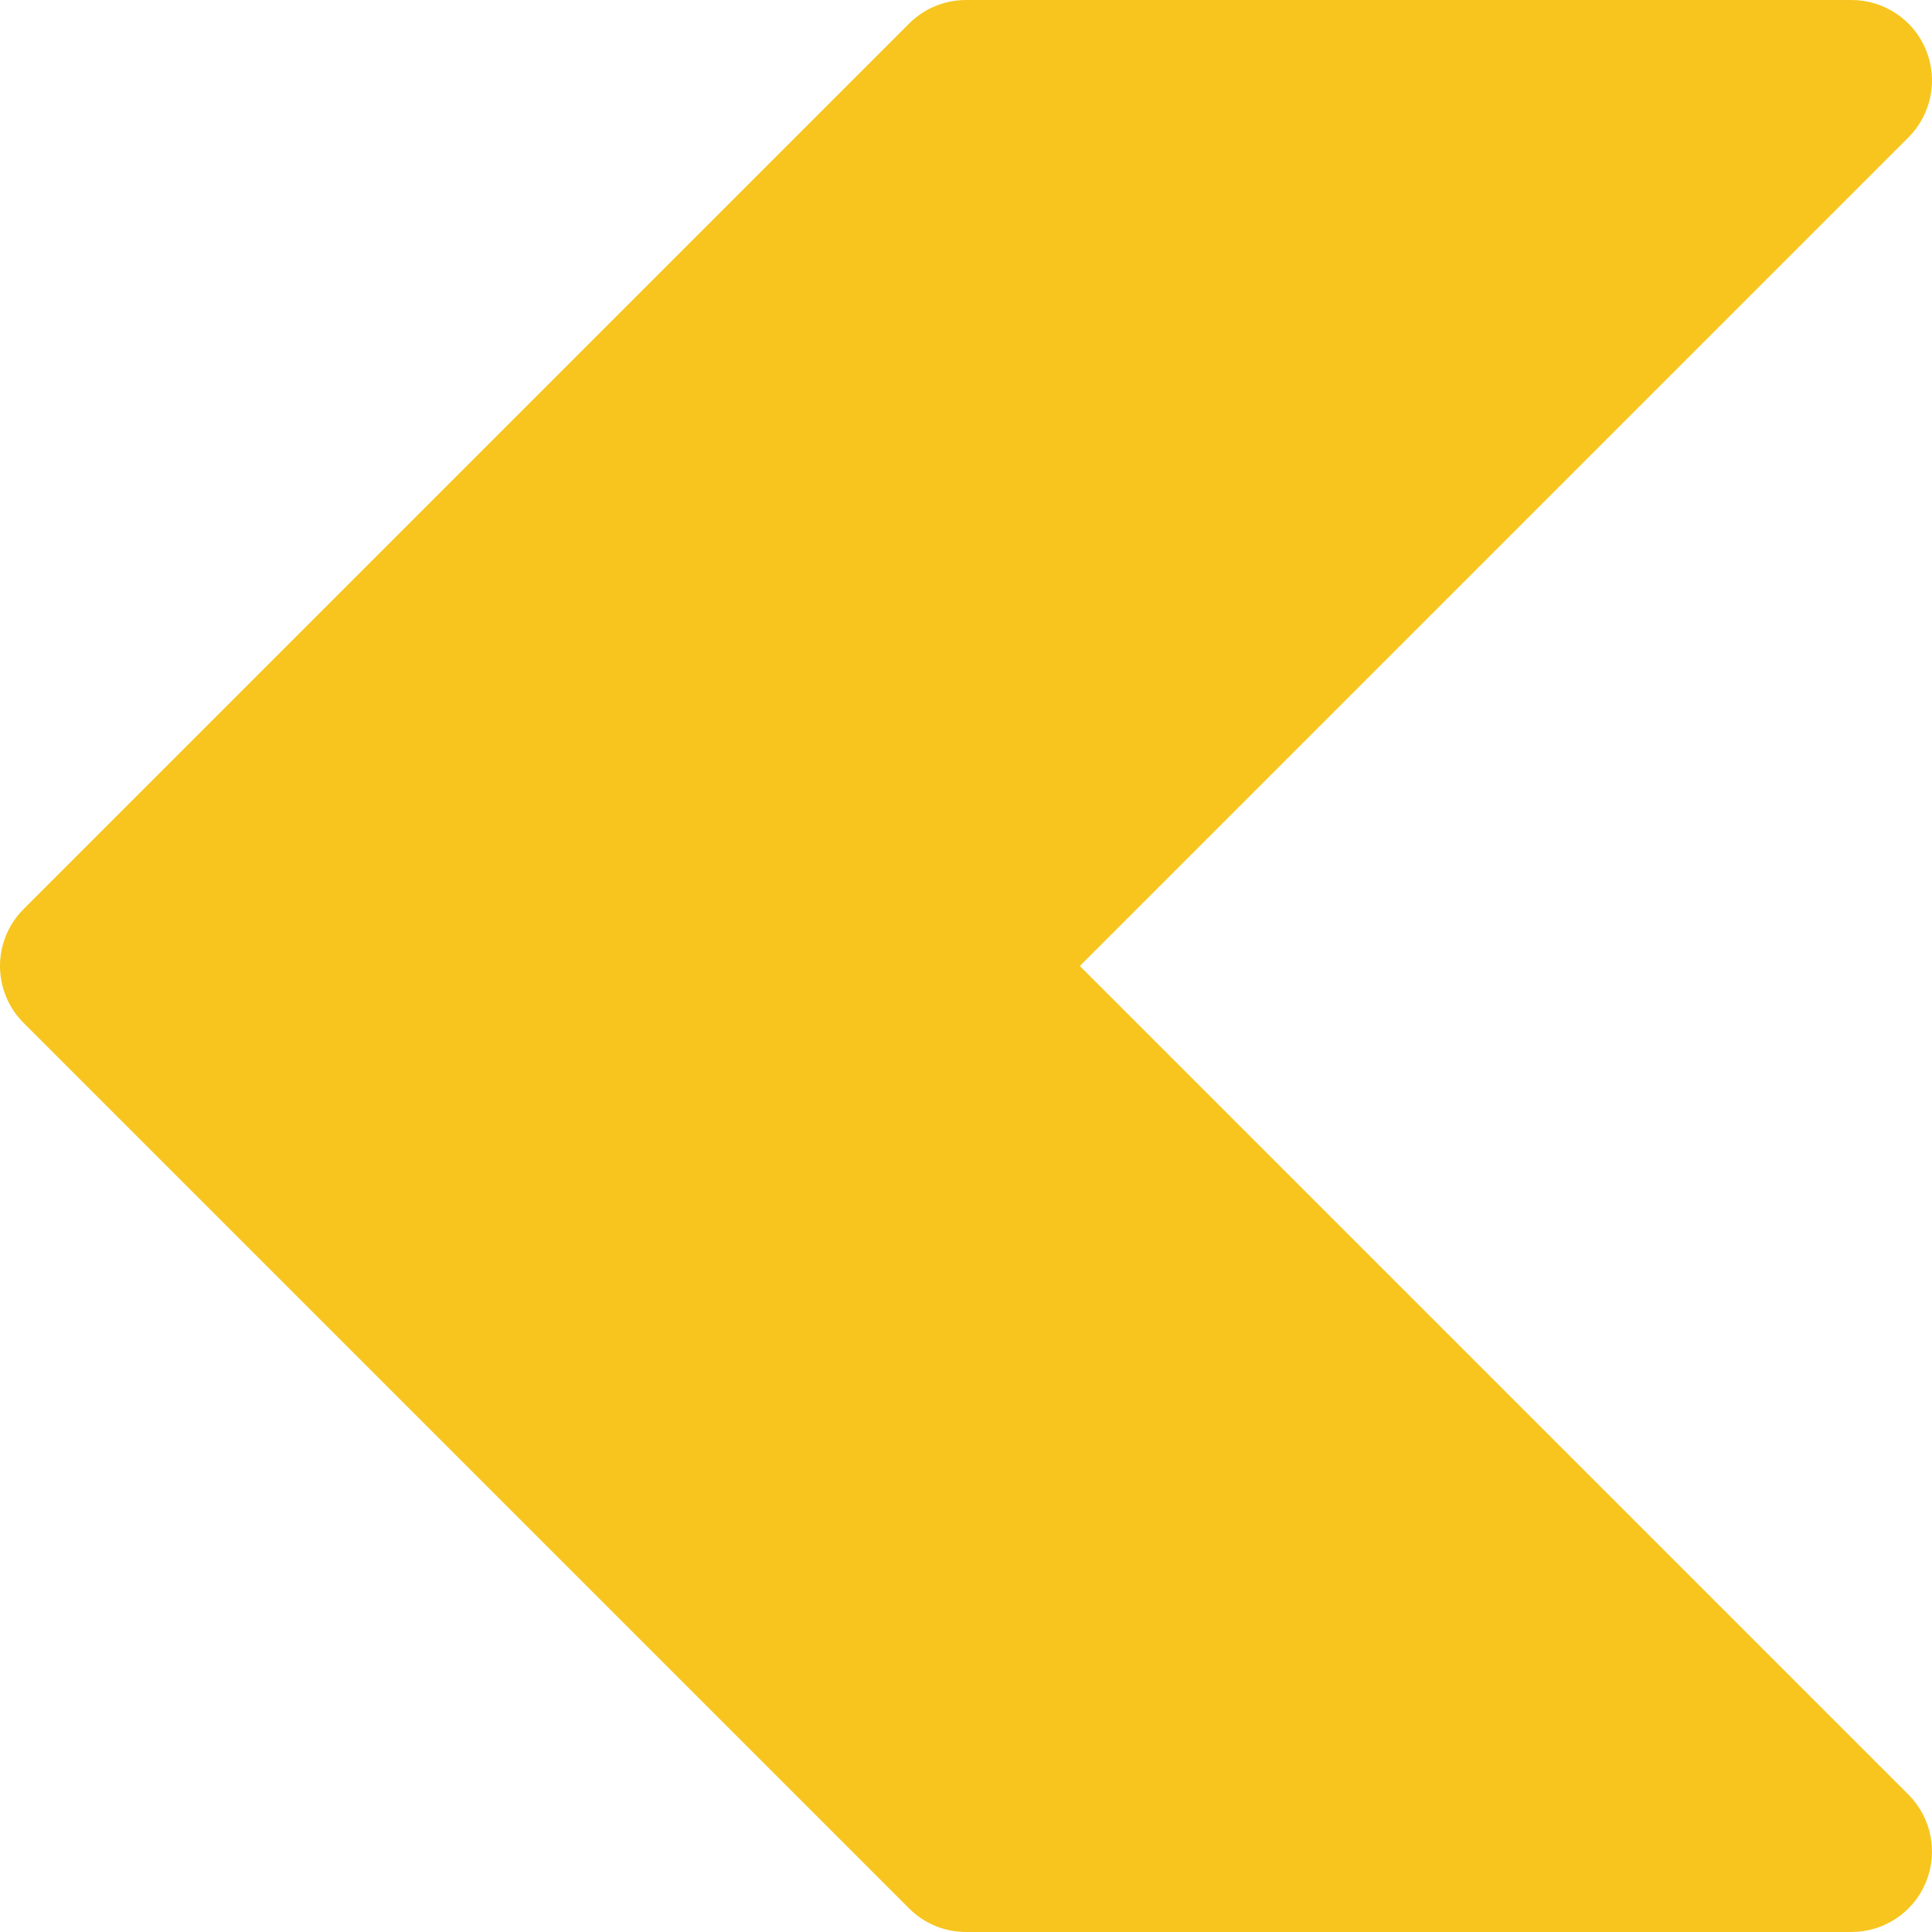 <?xml version="1.0" encoding="iso-8859-1"?>
<!-- Generator: Adobe Illustrator 19.0.0, SVG Export Plug-In . SVG Version: 6.00 Build 0)  -->
<svg version="1.1" id="Layer_1" xmlns="http://www.w3.org/2000/svg" xmlns:xlink="http://www.w3.org/1999/xlink" x="0px" y="0px"
	 viewBox="0 0 512.01 512.01" style="enable-background:new 0 0 512.01 512.01;" xml:space="preserve">
<g>
	<g>
		<path fill="#f7c51e" d="M505.756,475.589L286.171,256.005L505.755,36.421c6.101-6.101,7.936-15.275,4.629-23.253
			c-3.285-7.979-11.093-13.163-19.712-13.163H256.005c-5.675,0-11.093,2.24-15.083,6.251L6.256,240.922
			c-8.341,8.341-8.341,21.824,0,30.165l234.667,234.667c3.989,4.011,9.408,6.251,15.083,6.251h234.667
			c8.619,0,16.427-5.184,19.712-13.163C513.692,490.863,511.857,481.69,505.756,475.589z"/>
	</g>
</g>
<g>
</g>
<g>
</g>
<g>
</g>
<g>
</g>
<g>
</g>
<g>
</g>
<g>
</g>
<g>
</g>
<g>
</g>
<g>
</g>
<g>
</g>
<g>
</g>
<g>
</g>
<g>
</g>
<g>
</g>
</svg>
